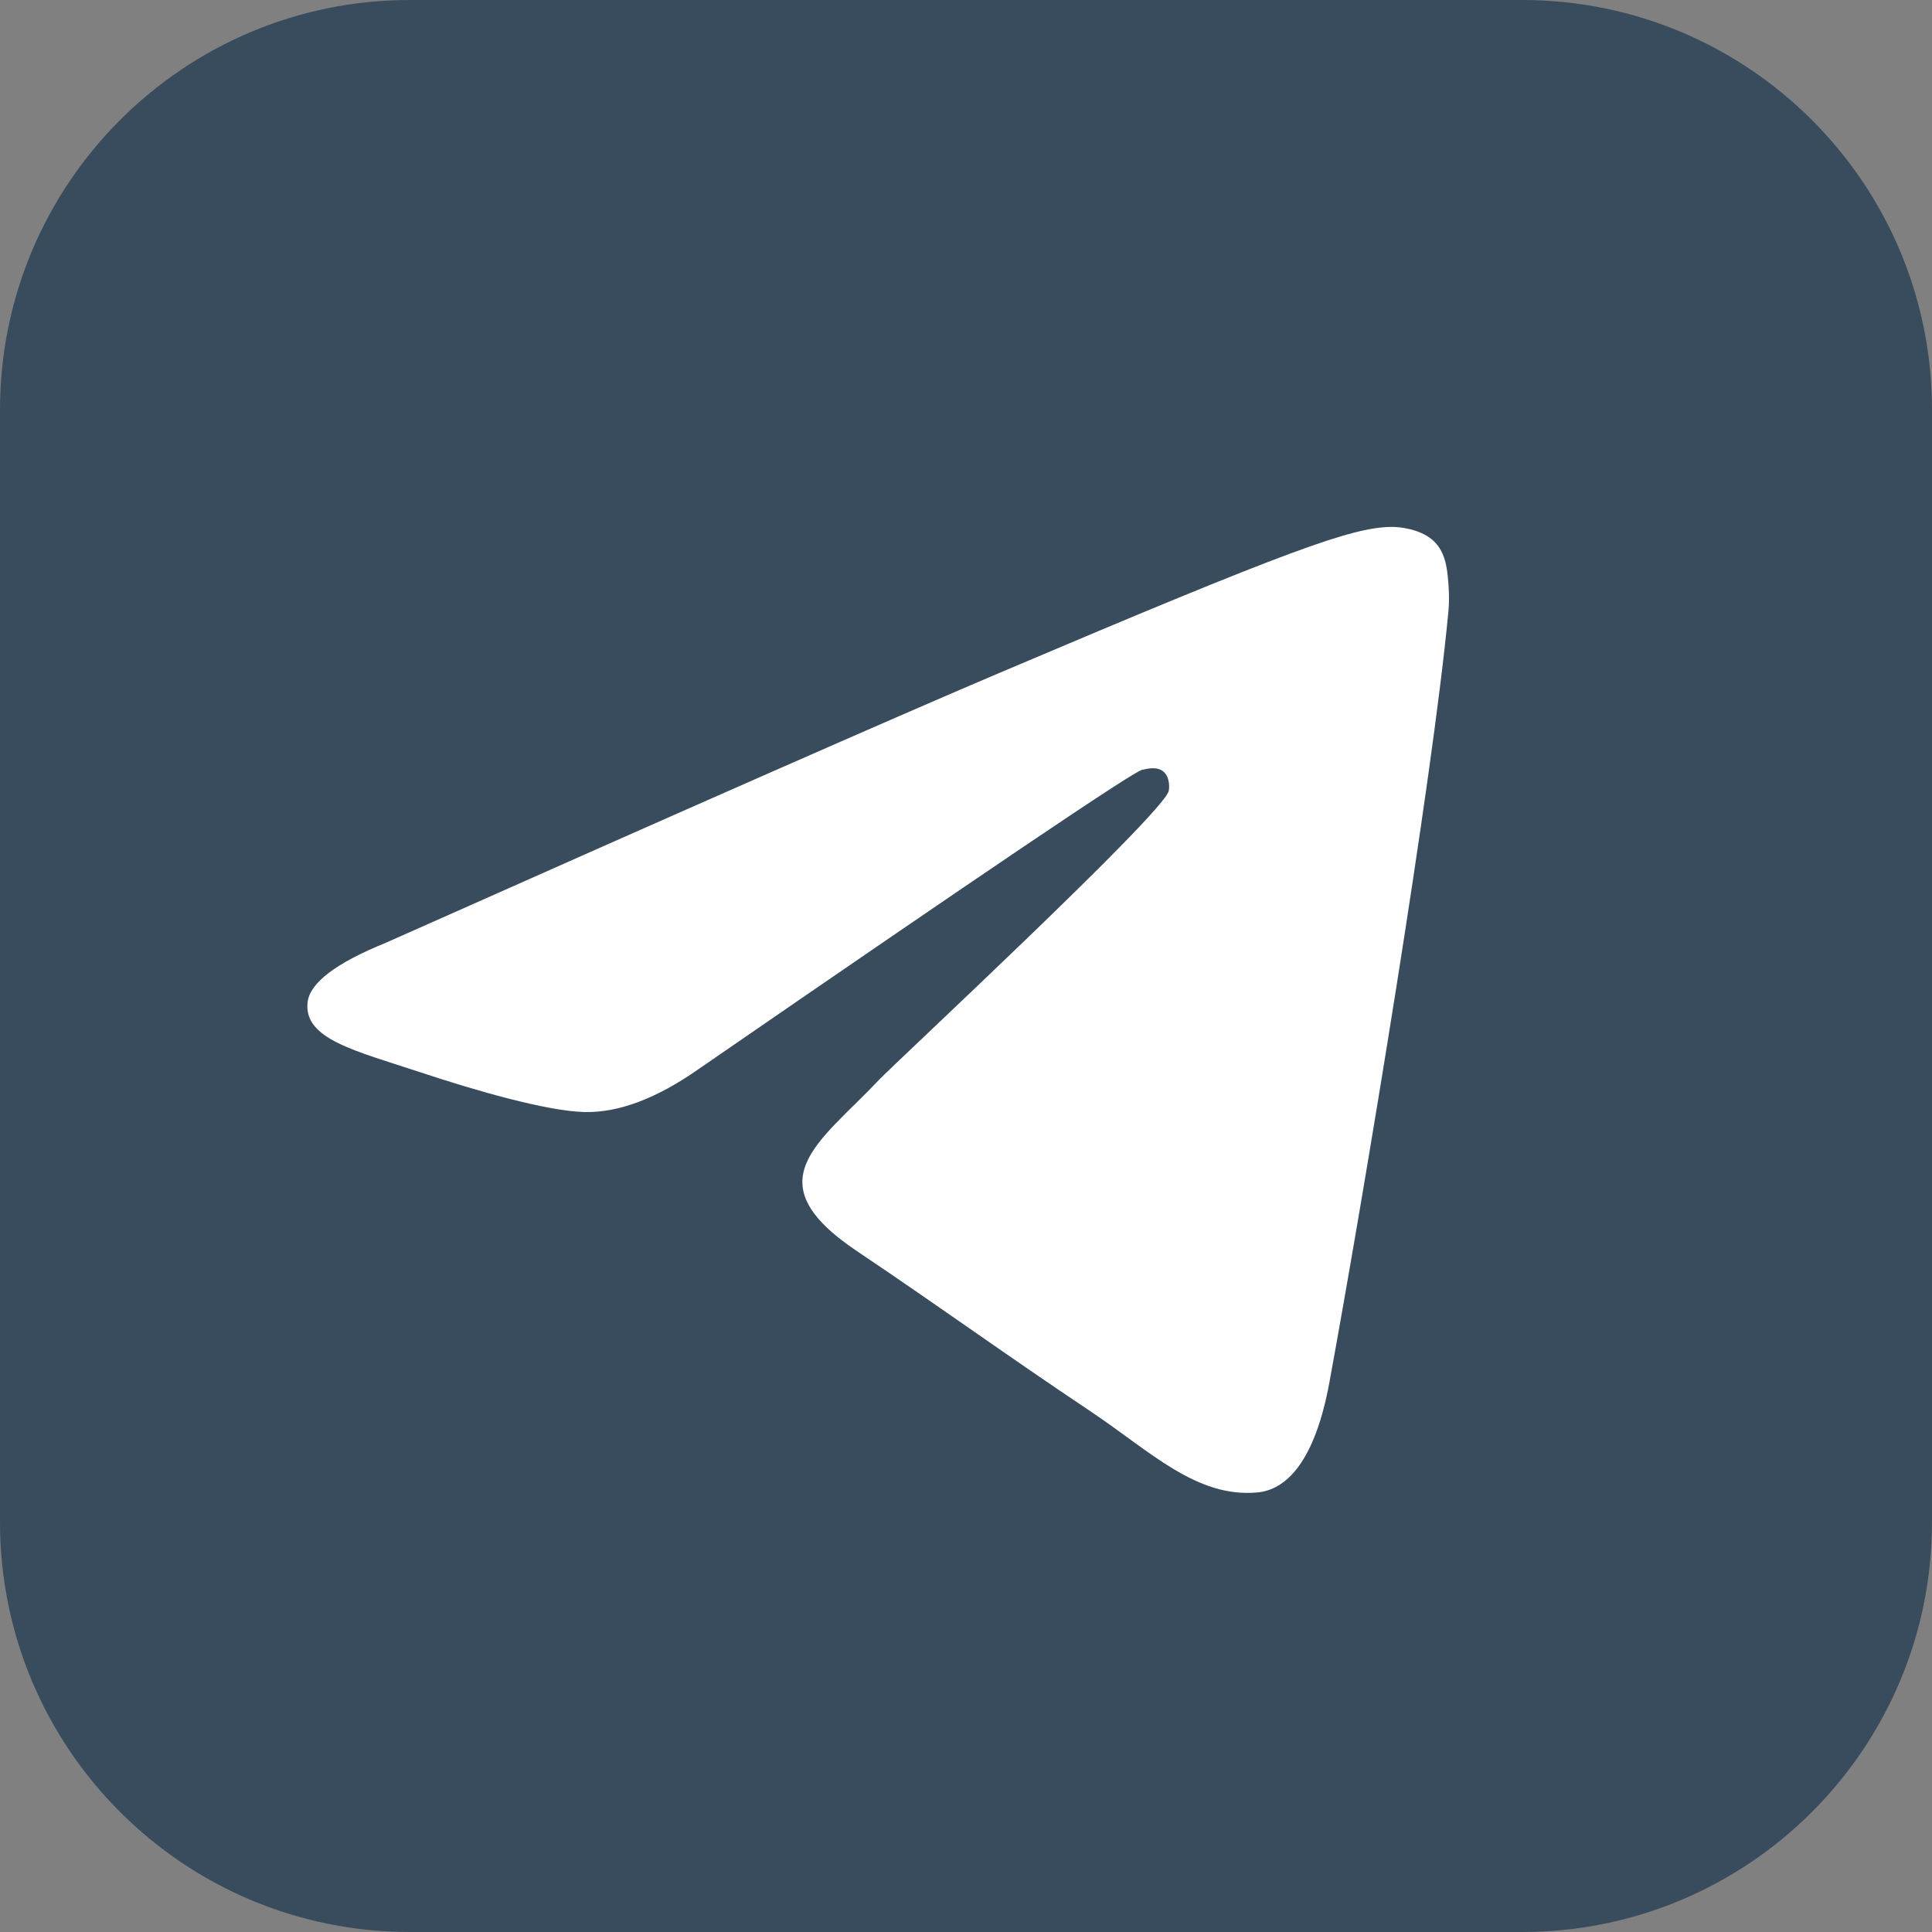 <svg width="44" height="44" viewBox="0 0 44 44" fill="none" xmlns="http://www.w3.org/2000/svg">
<rect x="0" y="0" width="44" height="44" fill="#808080" stroke="none"/>
<path d="M34.665 0H9.335C4.179 0 0 4.179 0 9.335V34.665C0 39.821 4.179 44 9.335 44H34.665C39.821 44 44 39.821 44 34.665V9.335C44 4.179 39.821 0 34.665 0Z" fill="#384C5D"/>
<path fill-rule="evenodd" clip-rule="evenodd" d="M8.787 21.471C15.767 18.366 20.421 16.319 22.749 15.33C29.398 12.507 30.779 12.016 31.68 12C31.878 11.997 32.321 12.047 32.608 12.284C32.85 12.485 32.916 12.756 32.948 12.946C32.98 13.137 33.02 13.57 32.988 13.909C32.628 17.774 31.069 27.154 30.276 31.483C29.94 33.315 29.28 33.929 28.64 33.989C27.25 34.12 26.194 33.051 24.847 32.15C22.74 30.739 21.55 29.861 19.504 28.485C17.141 26.895 18.673 26.021 20.02 24.592C20.373 24.218 26.498 18.529 26.617 18.013C26.632 17.949 26.645 17.708 26.506 17.581C26.366 17.454 26.159 17.498 26.01 17.532C25.799 17.581 22.432 19.853 15.911 24.347C14.956 25.017 14.09 25.343 13.315 25.326C12.46 25.308 10.816 24.833 9.593 24.427C8.094 23.93 6.903 23.666 7.006 22.821C7.06 22.381 7.654 21.931 8.787 21.471Z" fill="white"/>
</svg>
